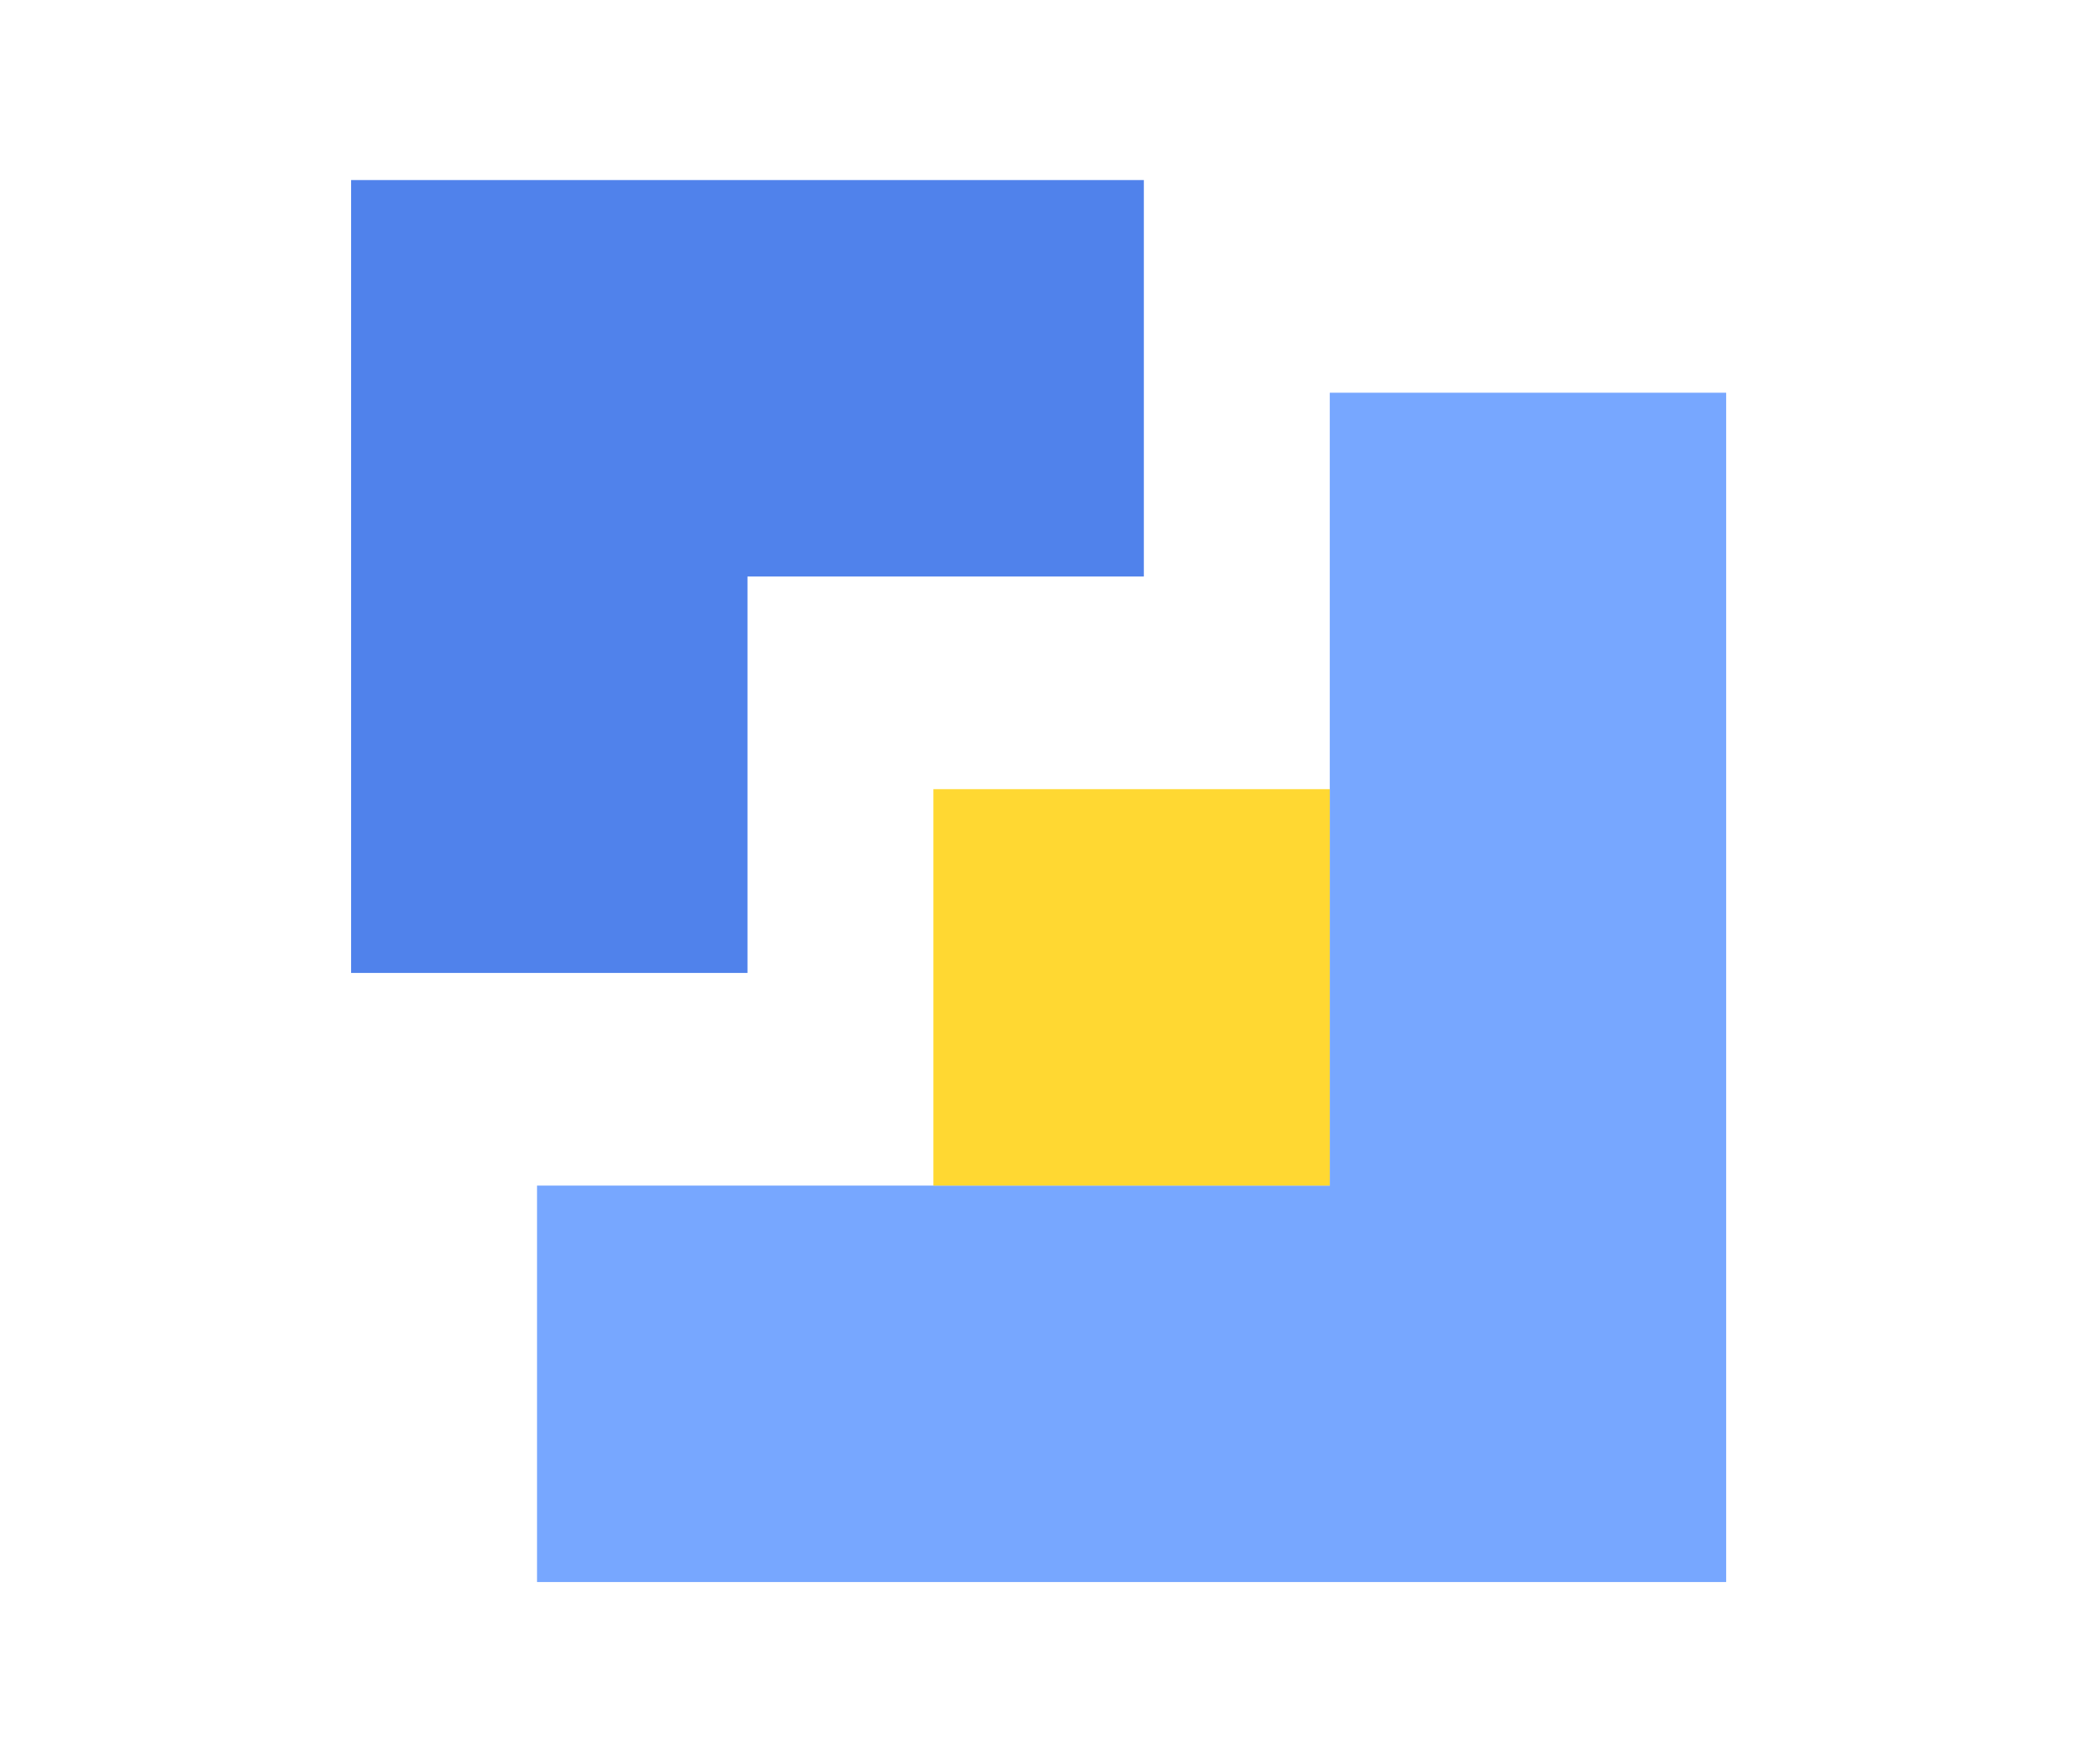 <svg xmlns="http://www.w3.org/2000/svg" preserveAspectRatio="none" viewBox="0 0 96 80" style="background-color:#fff;overflow:visible"><svg x="51.73" y="45.13" width=".01" height=".01" style="overflow:visible"><svg x="-27.18" y="-27.18" width="54.36" height="54.36" style="overflow:visible"><path d="M36.24 0v36.24H0v18.12h54.36V0H36.24zm0 0" fill="#77A7FF"/></svg></svg><svg x="51.73" y="45.13" width=".01" height=".01" style="overflow:visible"><svg x="-9.06" y="-9.06" width="18.12" height="18.12" style="overflow:visible"><path d="M0 18.12h18.12V0H0v18.12zm0 0" fill="#FFD832"/></svg></svg><svg x="34.17" y="26.35" width=".01" height=".01" style="overflow:visible"><animate attributeName="x" calcMode="spline" dur="2.6s" fill="freeze" keySplines="0.785 0.135 0.15 0.86;0.42 0 0.58 1;0.445 0.05 0.55 0.95;0.42 0 0.58 1" keyTimes="0;0.115;0.423;0.577;1" repeatCount="1" restart="whenNotActive" values="34.17;42.68;42.68;34.17;34.17"/><animate attributeName="y" calcMode="spline" dur="2.6s" fill="freeze" keySplines="0.785 0.135 0.15 0.86;0.42 0 0.58 1;0.445 0.05 0.55 0.95;0.42 0 0.58 1" keyTimes="0;0.115;0.423;0.577;1" repeatCount="1" restart="whenNotActive" values="26.35;36.07;36.07;26.35;26.35"/><svg x="-18.12" y="-18.12" width="36.24" height="36.24" style="overflow:visible"><path d="M0 0v36.24h18.12V18.121h18.12V0H0zm0 0" fill="#5082EB"/></svg></svg></svg>